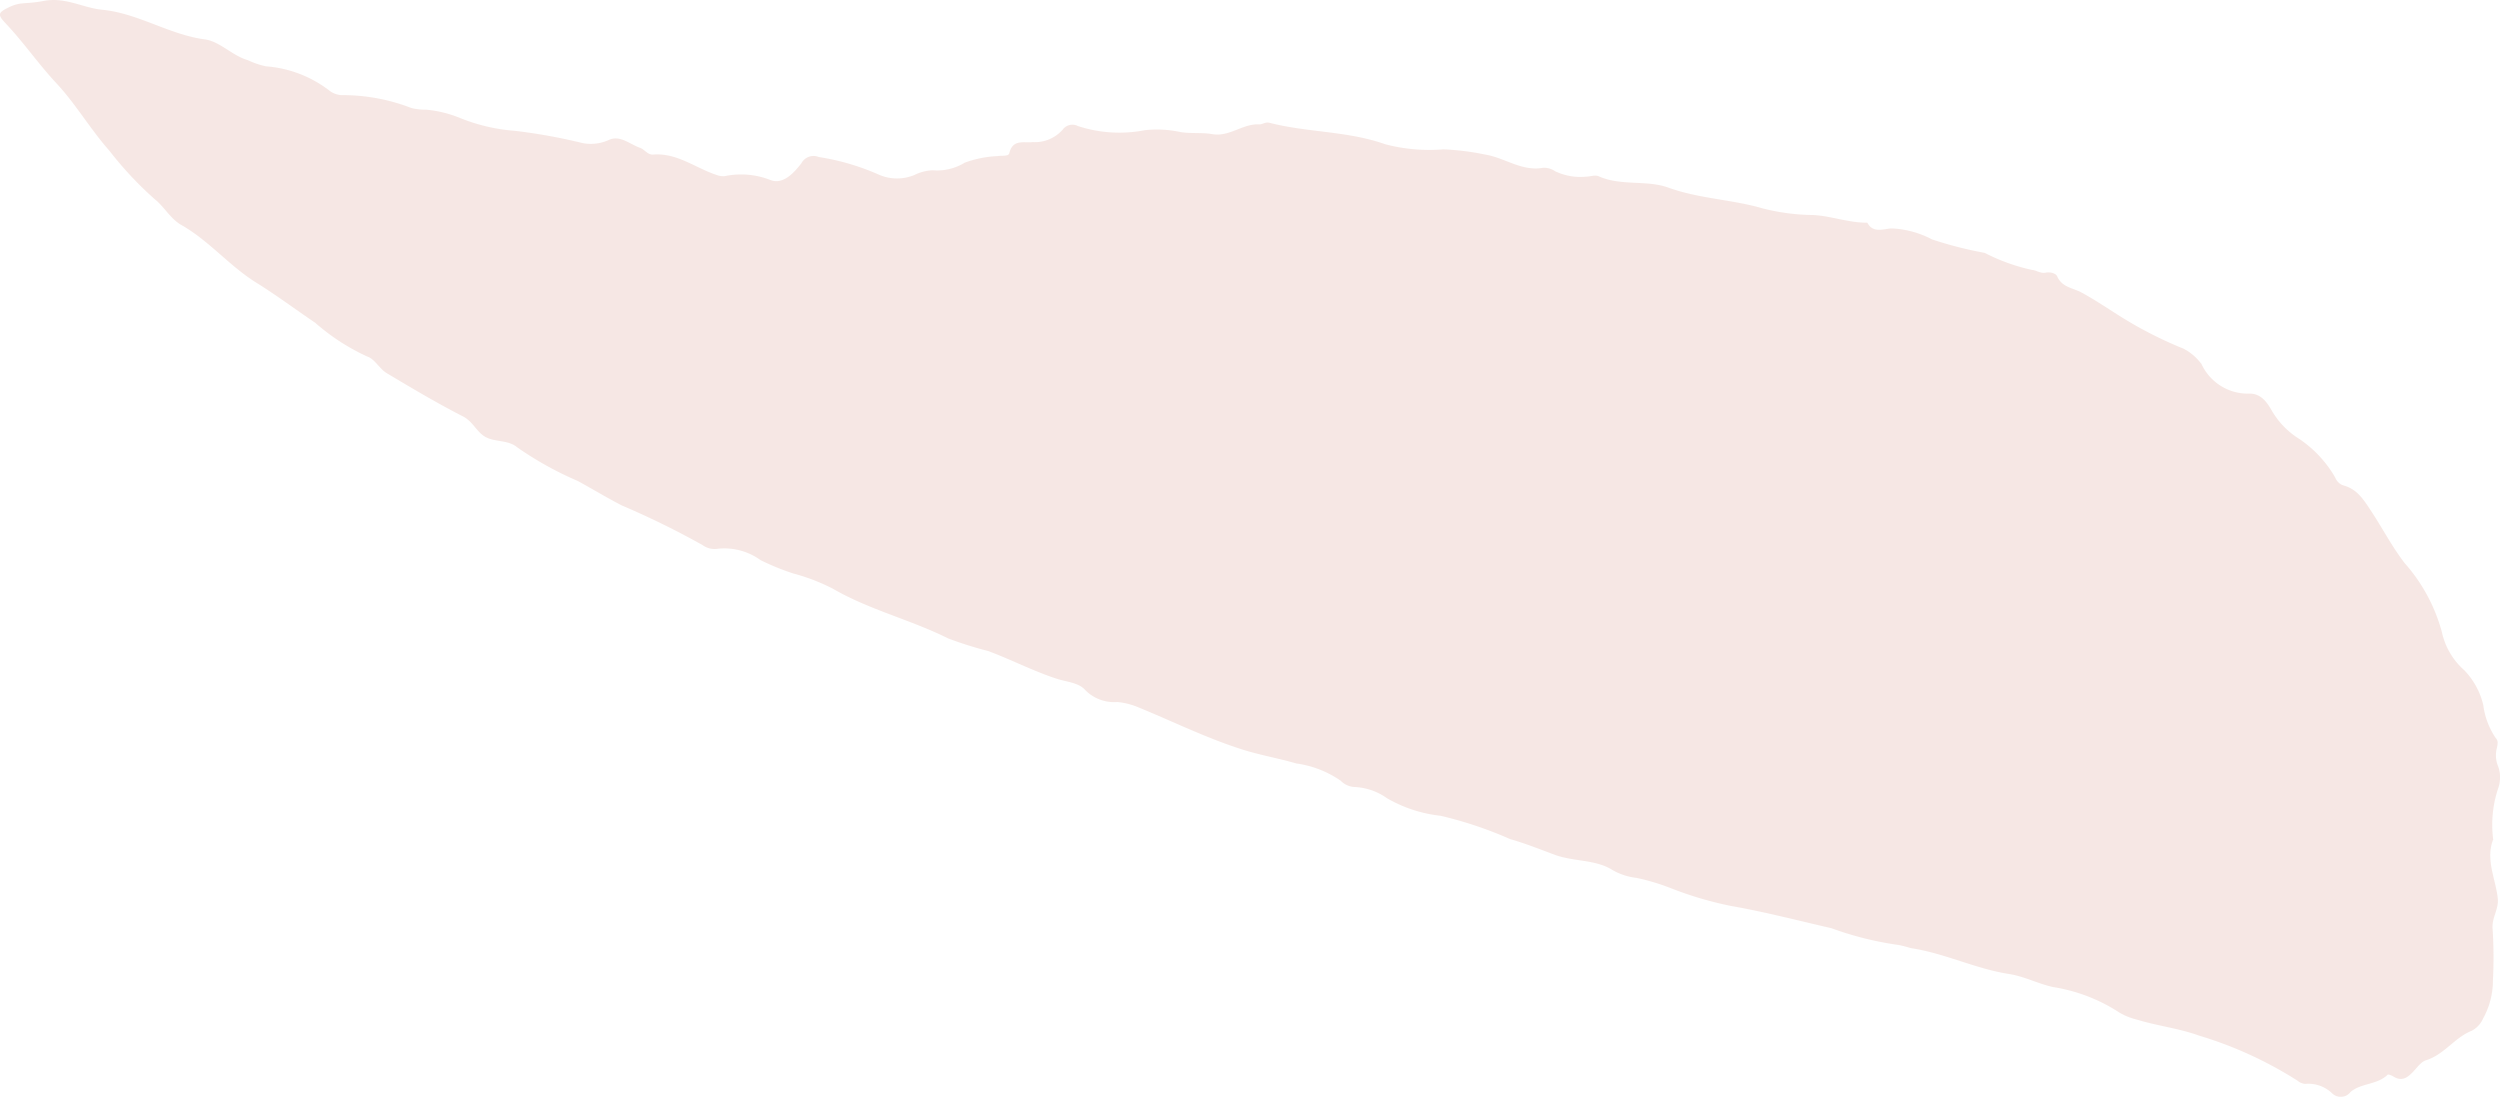 <svg xmlns="http://www.w3.org/2000/svg" xmlns:xlink="http://www.w3.org/1999/xlink" width="65.408" height="28.697" viewBox="0 0 65.408 28.697">
  <defs>
    <clipPath id="clip-path">
      <rect id="Rectangle_117" data-name="Rectangle 117" width="65.408" height="28.697" fill="#edd0c9"/>
    </clipPath>
  </defs>
  <g id="Group_1779" data-name="Group 1779" opacity="0.5">
    <g id="Group_1690" data-name="Group 1690" clip-path="url(#clip-path)">
      <path id="Path_1546" data-name="Path 1546" d="M57.593,9.513a1.337,1.337,0,0,0,1.267.785c.313,0,.47.261.571.434a2.13,2.13,0,0,0,.655.706A3.043,3.043,0,0,1,61.1,12.5a.338.338,0,0,0,.232.206c.346.1.513.376.7.657.3.454.548.937.885,1.374a4.47,4.47,0,0,1,.972,1.806,1.847,1.847,0,0,0,.582.99,1.961,1.961,0,0,1,.5.914,1.963,1.963,0,0,0,.328.866c.071.076.046.167.026.261a.761.761,0,0,0,.04.491.861.861,0,0,1-.01.576,3,3,0,0,0-.125,1.322c0,.018.006-.014,0,0-.207.523.067,1.04.12,1.543.03.285-.166.511-.135.805a11.659,11.659,0,0,1,.008,1.337,2.038,2.038,0,0,1-.258,1,.655.655,0,0,1-.3.322c-.448.178-.717.623-1.191.769-.128.039-.229.184-.33.292-.151.161-.3.276-.53.132-.043-.027-.129-.062-.147-.044-.273.269-.7.214-.972.454a.32.32,0,0,1-.485.026.9.9,0,0,0-.7-.241.352.352,0,0,1-.2-.084,10.327,10.327,0,0,0-2.581-1.181c-.537-.193-1.093-.253-1.628-.419a1.593,1.593,0,0,1-.457-.186,4.436,4.436,0,0,0-1.72-.662c-.393-.083-.755-.28-1.161-.343-.88-.136-1.691-.547-2.575-.678a2.639,2.639,0,0,0-.319-.082,8.512,8.512,0,0,1-1.753-.438c-.874-.2-1.741-.427-2.627-.582a9.381,9.381,0,0,1-1.574-.465,5.669,5.669,0,0,0-.895-.269,1.655,1.655,0,0,1-.622-.2c-.454-.291-1.022-.219-1.523-.406-.385-.143-.778-.3-1.164-.409a10.34,10.34,0,0,0-1.818-.61,3.561,3.561,0,0,1-1.408-.462,1.575,1.575,0,0,0-.865-.292.552.552,0,0,1-.344-.164,2.676,2.676,0,0,0-1.159-.451c-.458-.134-.928-.214-1.383-.356-.938-.293-1.816-.73-2.72-1.1a1.9,1.9,0,0,0-.582-.152,1.058,1.058,0,0,1-.842-.316c-.169-.194-.5-.211-.749-.295-.614-.2-1.185-.5-1.79-.724A9.565,9.565,0,0,1,24.8,16.7c-.98-.489-2.061-.746-3.014-1.3a5.152,5.152,0,0,0-1.028-.395,6.219,6.219,0,0,1-.859-.35,1.614,1.614,0,0,0-1.151-.294.528.528,0,0,1-.367-.1,22.181,22.181,0,0,0-2.115-1.038c-.388-.2-.766-.43-1.152-.64a8.871,8.871,0,0,1-1.579-.877c-.234-.2-.573-.134-.827-.27-.233-.124-.33-.405-.593-.54-.681-.349-1.341-.74-2-1.135-.187-.112-.309-.366-.5-.43a5.561,5.561,0,0,1-1.368-.886C7.736,8.1,7.231,7.722,6.712,7.4,6,6.958,5.473,6.3,4.747,5.888c-.29-.163-.453-.485-.7-.677A9.431,9.431,0,0,1,2.859,3.94c-.5-.564-.882-1.228-1.395-1.774C1,1.668.612,1.1.145.609c-.217-.231-.2-.28.1-.424s.4-.067.9-.161c.57-.107,1.022.181,1.521.23.957.094,1.752.65,2.69.776.4.054.72.428,1.133.546a2.177,2.177,0,0,0,.47.159,3.106,3.106,0,0,1,1.664.639.575.575,0,0,0,.308.115,4.967,4.967,0,0,1,1.829.336,1.464,1.464,0,0,0,.384.044,3.08,3.08,0,0,1,.9.221,4.778,4.778,0,0,0,1.428.333,14.554,14.554,0,0,1,1.686.3,1.131,1.131,0,0,0,.757-.055c.3-.15.562.107.833.2.116.042.2.187.339.176.629-.05,1.108.352,1.66.533a.472.472,0,0,0,.216.031,2.093,2.093,0,0,1,1.19.1c.336.135.628-.195.816-.44a.361.361,0,0,1,.454-.16,6.255,6.255,0,0,1,1.59.47,1.191,1.191,0,0,0,.912,0,1.164,1.164,0,0,1,.478-.123,1.383,1.383,0,0,0,.839-.2,2.878,2.878,0,0,1,.855-.171c.108-.02.288.015.31-.076.088-.374.383-.264.612-.29a.969.969,0,0,0,.784-.326.316.316,0,0,1,.4-.094,3.484,3.484,0,0,0,1.751.108,2.889,2.889,0,0,1,.934.05c.278.044.558.006.829.053.45.079.8-.281,1.231-.255.083,0,.166-.068.265-.042.994.258,2.04.211,3.026.561a4.544,4.544,0,0,0,1.53.134,6.8,6.8,0,0,1,1.069.133c.524.08.974.452,1.533.35a.512.512,0,0,1,.313.088,1.514,1.514,0,0,0,.809.144c.111,0,.24-.052.33-.012.588.265,1.251.09,1.831.3.807.292,1.664.307,2.47.544a5.556,5.556,0,0,0,1.324.172c.46.025.925.205,1.407.2.157.3.456.145.662.151a2.511,2.511,0,0,1,1.033.287,10.091,10.091,0,0,0,1.377.352,4.985,4.985,0,0,0,1.238.446c.107.005.219.1.359.071.11-.023.265.014.3.1.124.283.408.3.626.415.368.2.717.437,1.073.66a10.493,10.493,0,0,0,1.6.812,1.351,1.351,0,0,1,.461.387" transform="translate(0 0)" fill="#edd0c9"/>
    </g>
  </g>
</svg>
